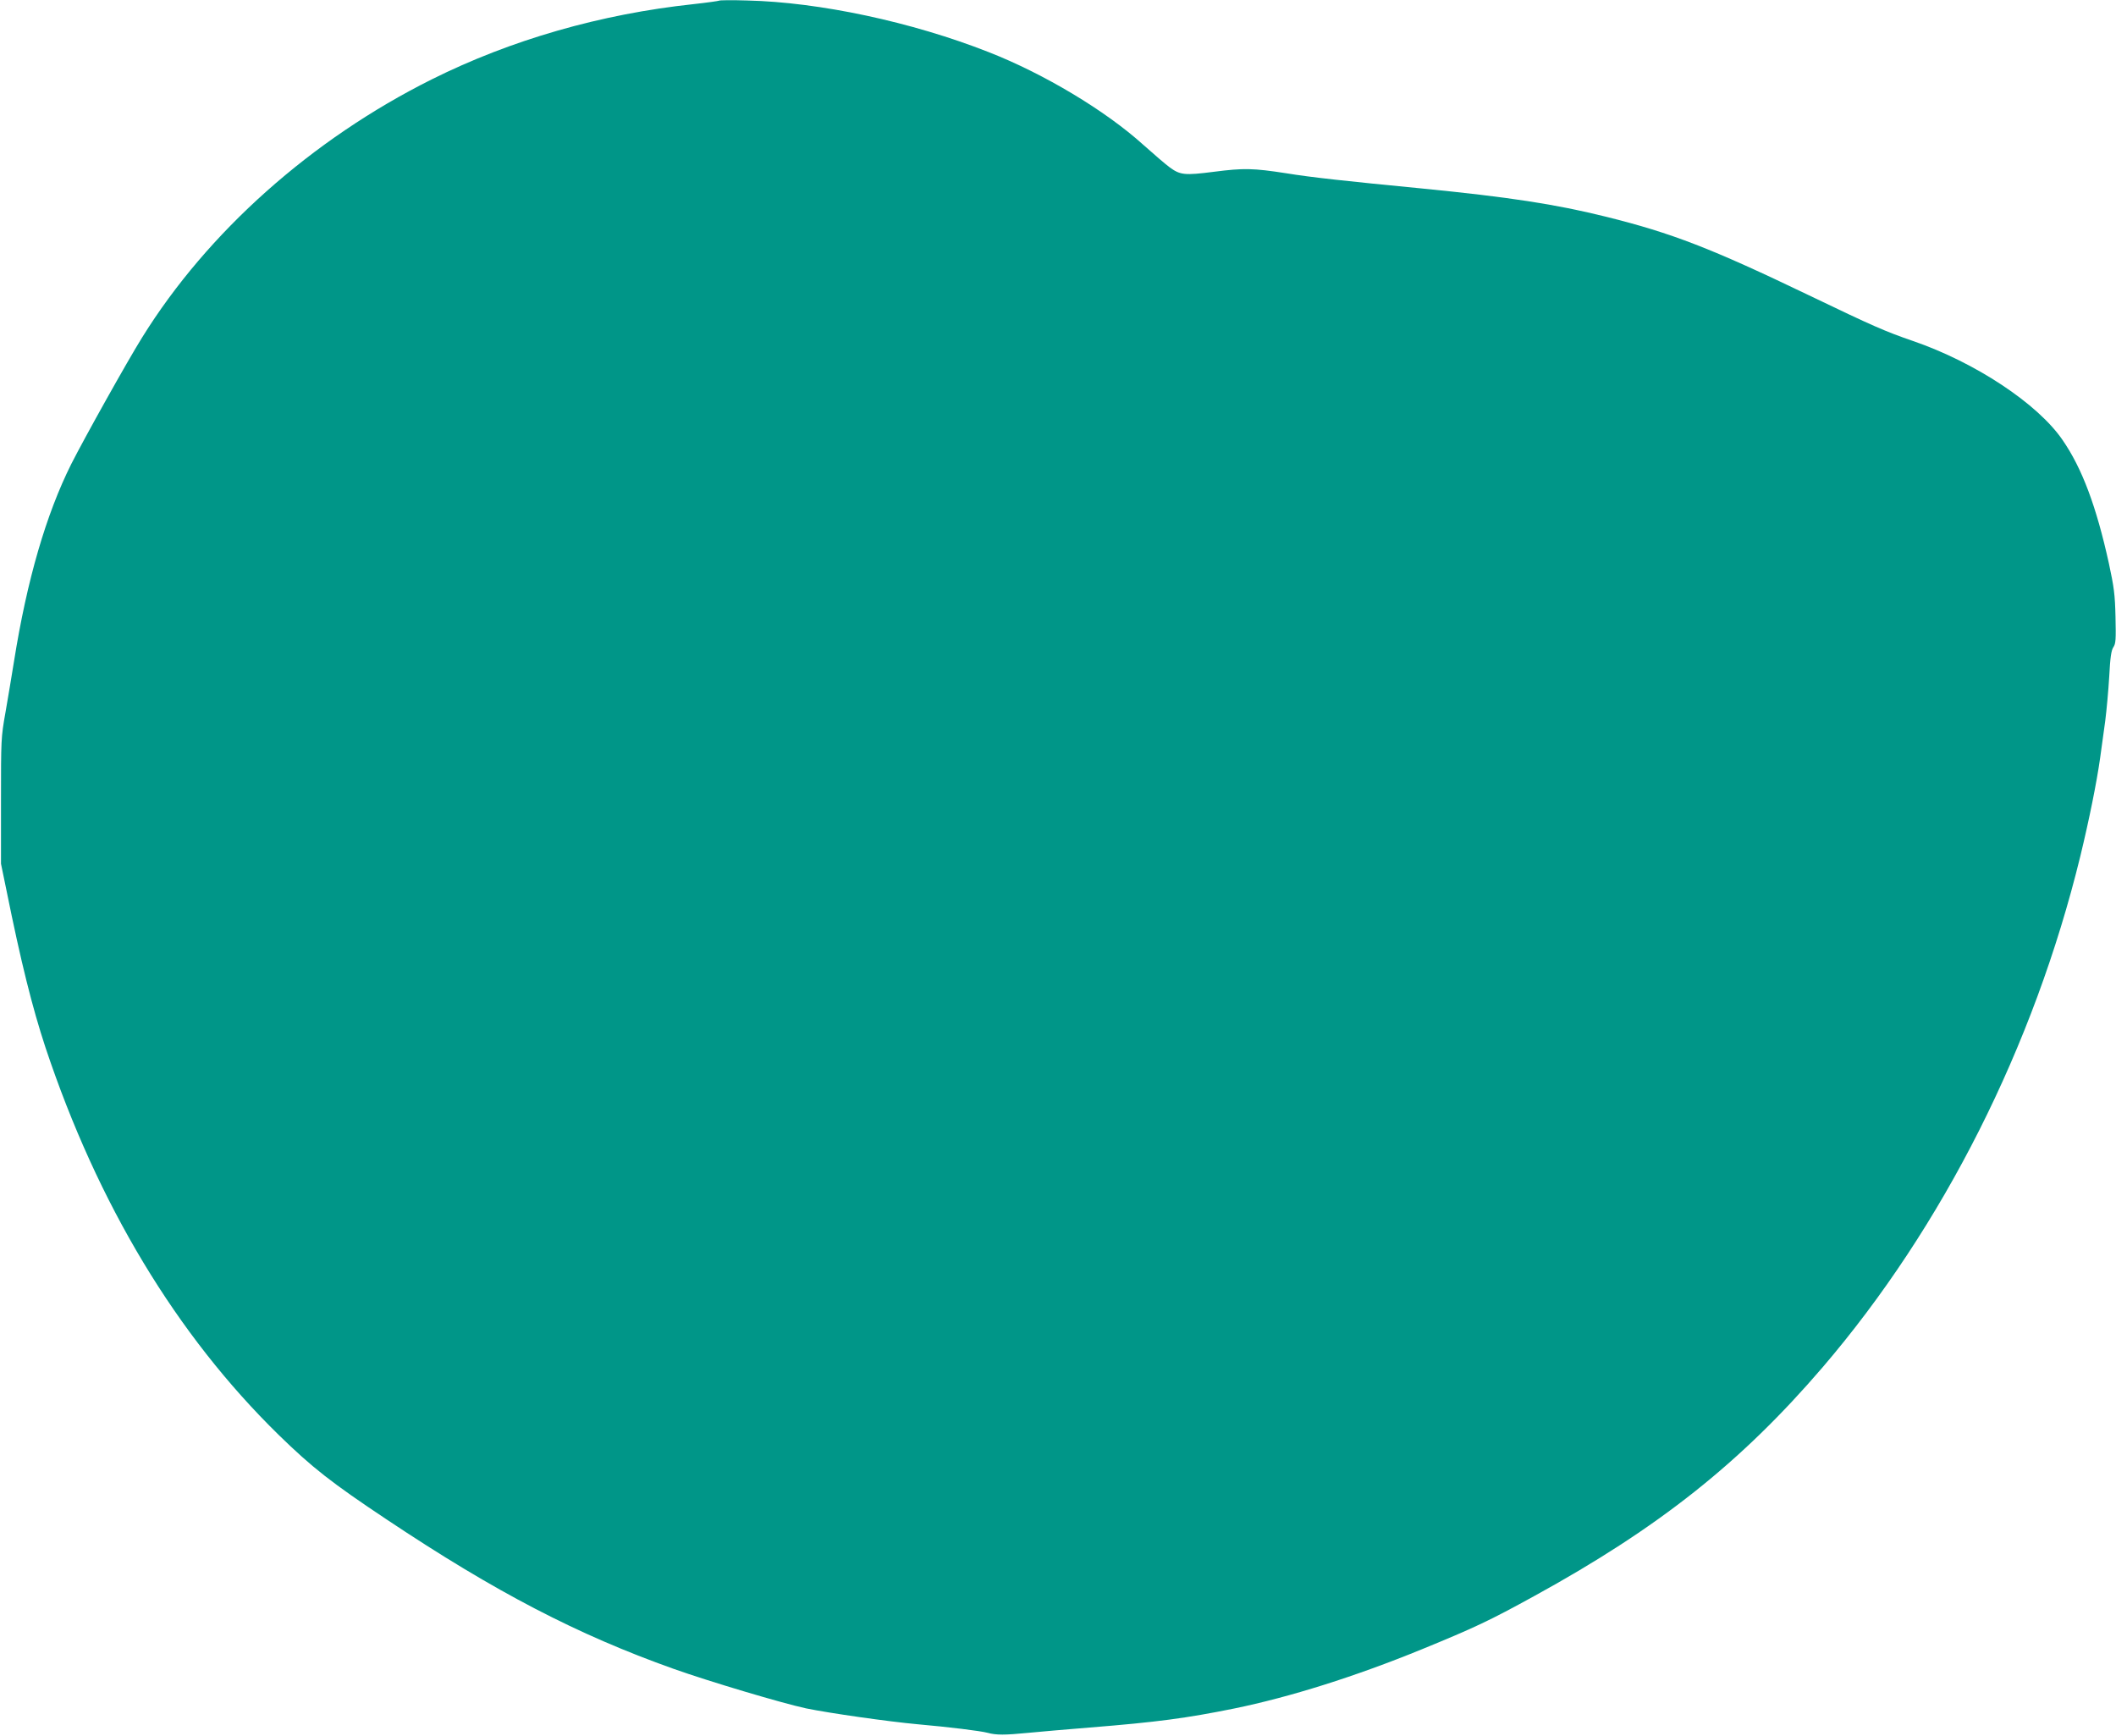 <?xml version="1.0" standalone="no"?>
<!DOCTYPE svg PUBLIC "-//W3C//DTD SVG 20010904//EN"
 "http://www.w3.org/TR/2001/REC-SVG-20010904/DTD/svg10.dtd">
<svg version="1.0" xmlns="http://www.w3.org/2000/svg"
 width="1280pt" height="1050pt" viewBox="0 0 1280 1050"
 preserveAspectRatio="xMidYMid meet">
<g transform="translate(0,1050) scale(0.1,-0.1)"
fill="#009688" stroke="none">
<path d="M4350 10496 c-3 -2 -73 -12 -155 -21 -561 -60 -1104 -216 -1583 -455
-727 -363 -1356 -923 -1752 -1561 -91 -146 -349 -608 -429 -766 -152 -304
-268 -702 -346 -1192 -14 -86 -37 -226 -52 -311 -27 -151 -27 -165 -27 -535
l0 -380 33 -160 c88 -436 156 -708 236 -951 317 -950 792 -1738 1411 -2344
202 -197 319 -289 654 -512 658 -439 1153 -696 1735 -903 220 -78 657 -208
801 -239 141 -29 498 -80 674 -96 191 -17 380 -40 425 -52 51 -14 102 -14 245
0 63 6 230 21 370 32 412 33 588 57 875 115 337 69 734 194 1135 358 320 131
413 175 680 322 753 413 1251 808 1746 1385 727 849 1277 1940 1558 3090 54
223 99 446 120 595 8 61 22 162 31 225 8 63 19 183 24 267 6 116 12 158 25
178 15 22 16 47 13 183 -3 135 -9 180 -40 324 -76 345 -162 575 -280 746 -150
220 -530 471 -907 600 -165 57 -235 87 -630 277 -589 283 -826 375 -1225 474
-306 76 -588 119 -1115 171 -454 44 -667 67 -820 92 -200 31 -257 32 -436 9
-179 -23 -205 -20 -270 28 -22 16 -93 77 -158 135 -229 207 -601 430 -936 561
-465 183 -1025 302 -1460 312 -91 3 -168 2 -170 -1z"/>
</g>
</svg>
